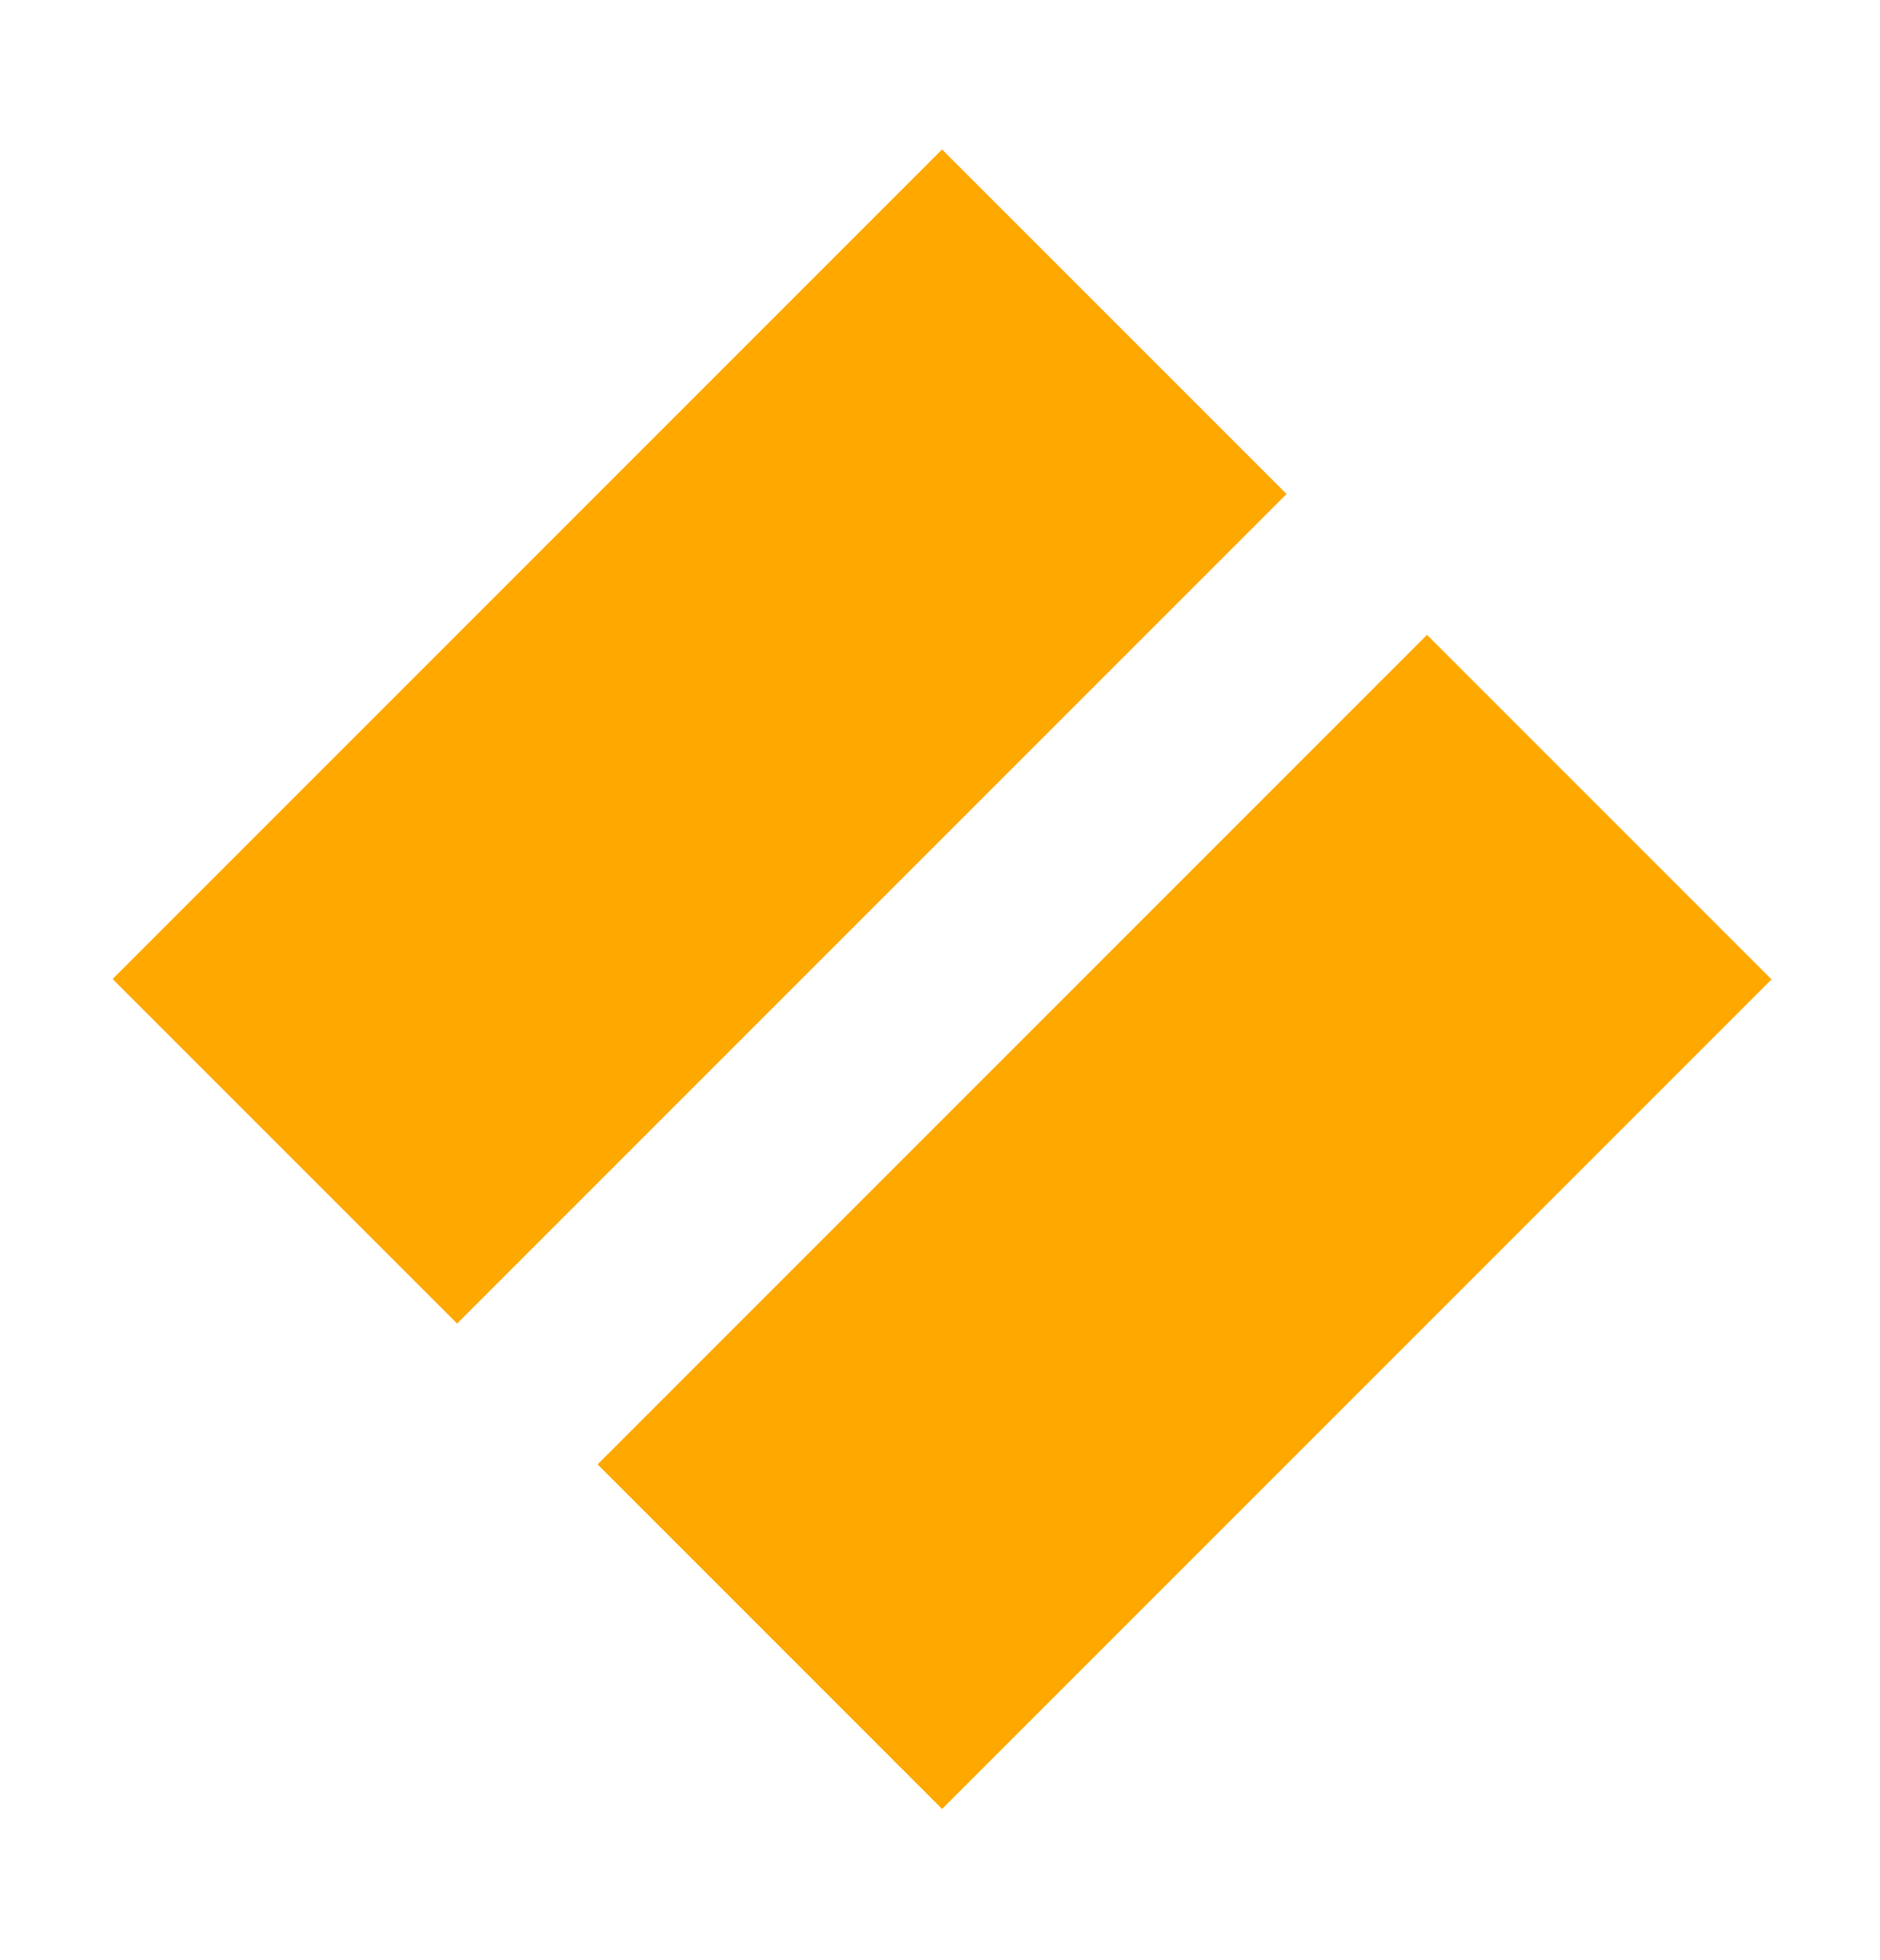 <svg xmlns="http://www.w3.org/2000/svg" id="Layer_1" viewBox="0 0 426 444"><defs><style> .st0 { fill: #ffa800; } </style></defs><rect class="st0" x="135.5" y="221.6" width="265.8" height="110.4" transform="translate(-117.1 270.9) rotate(-45)"></rect><rect class="st0" x="25.6" y="111.6" width="265.8" height="110.4" transform="translate(-71.5 161) rotate(-45)"></rect></svg>